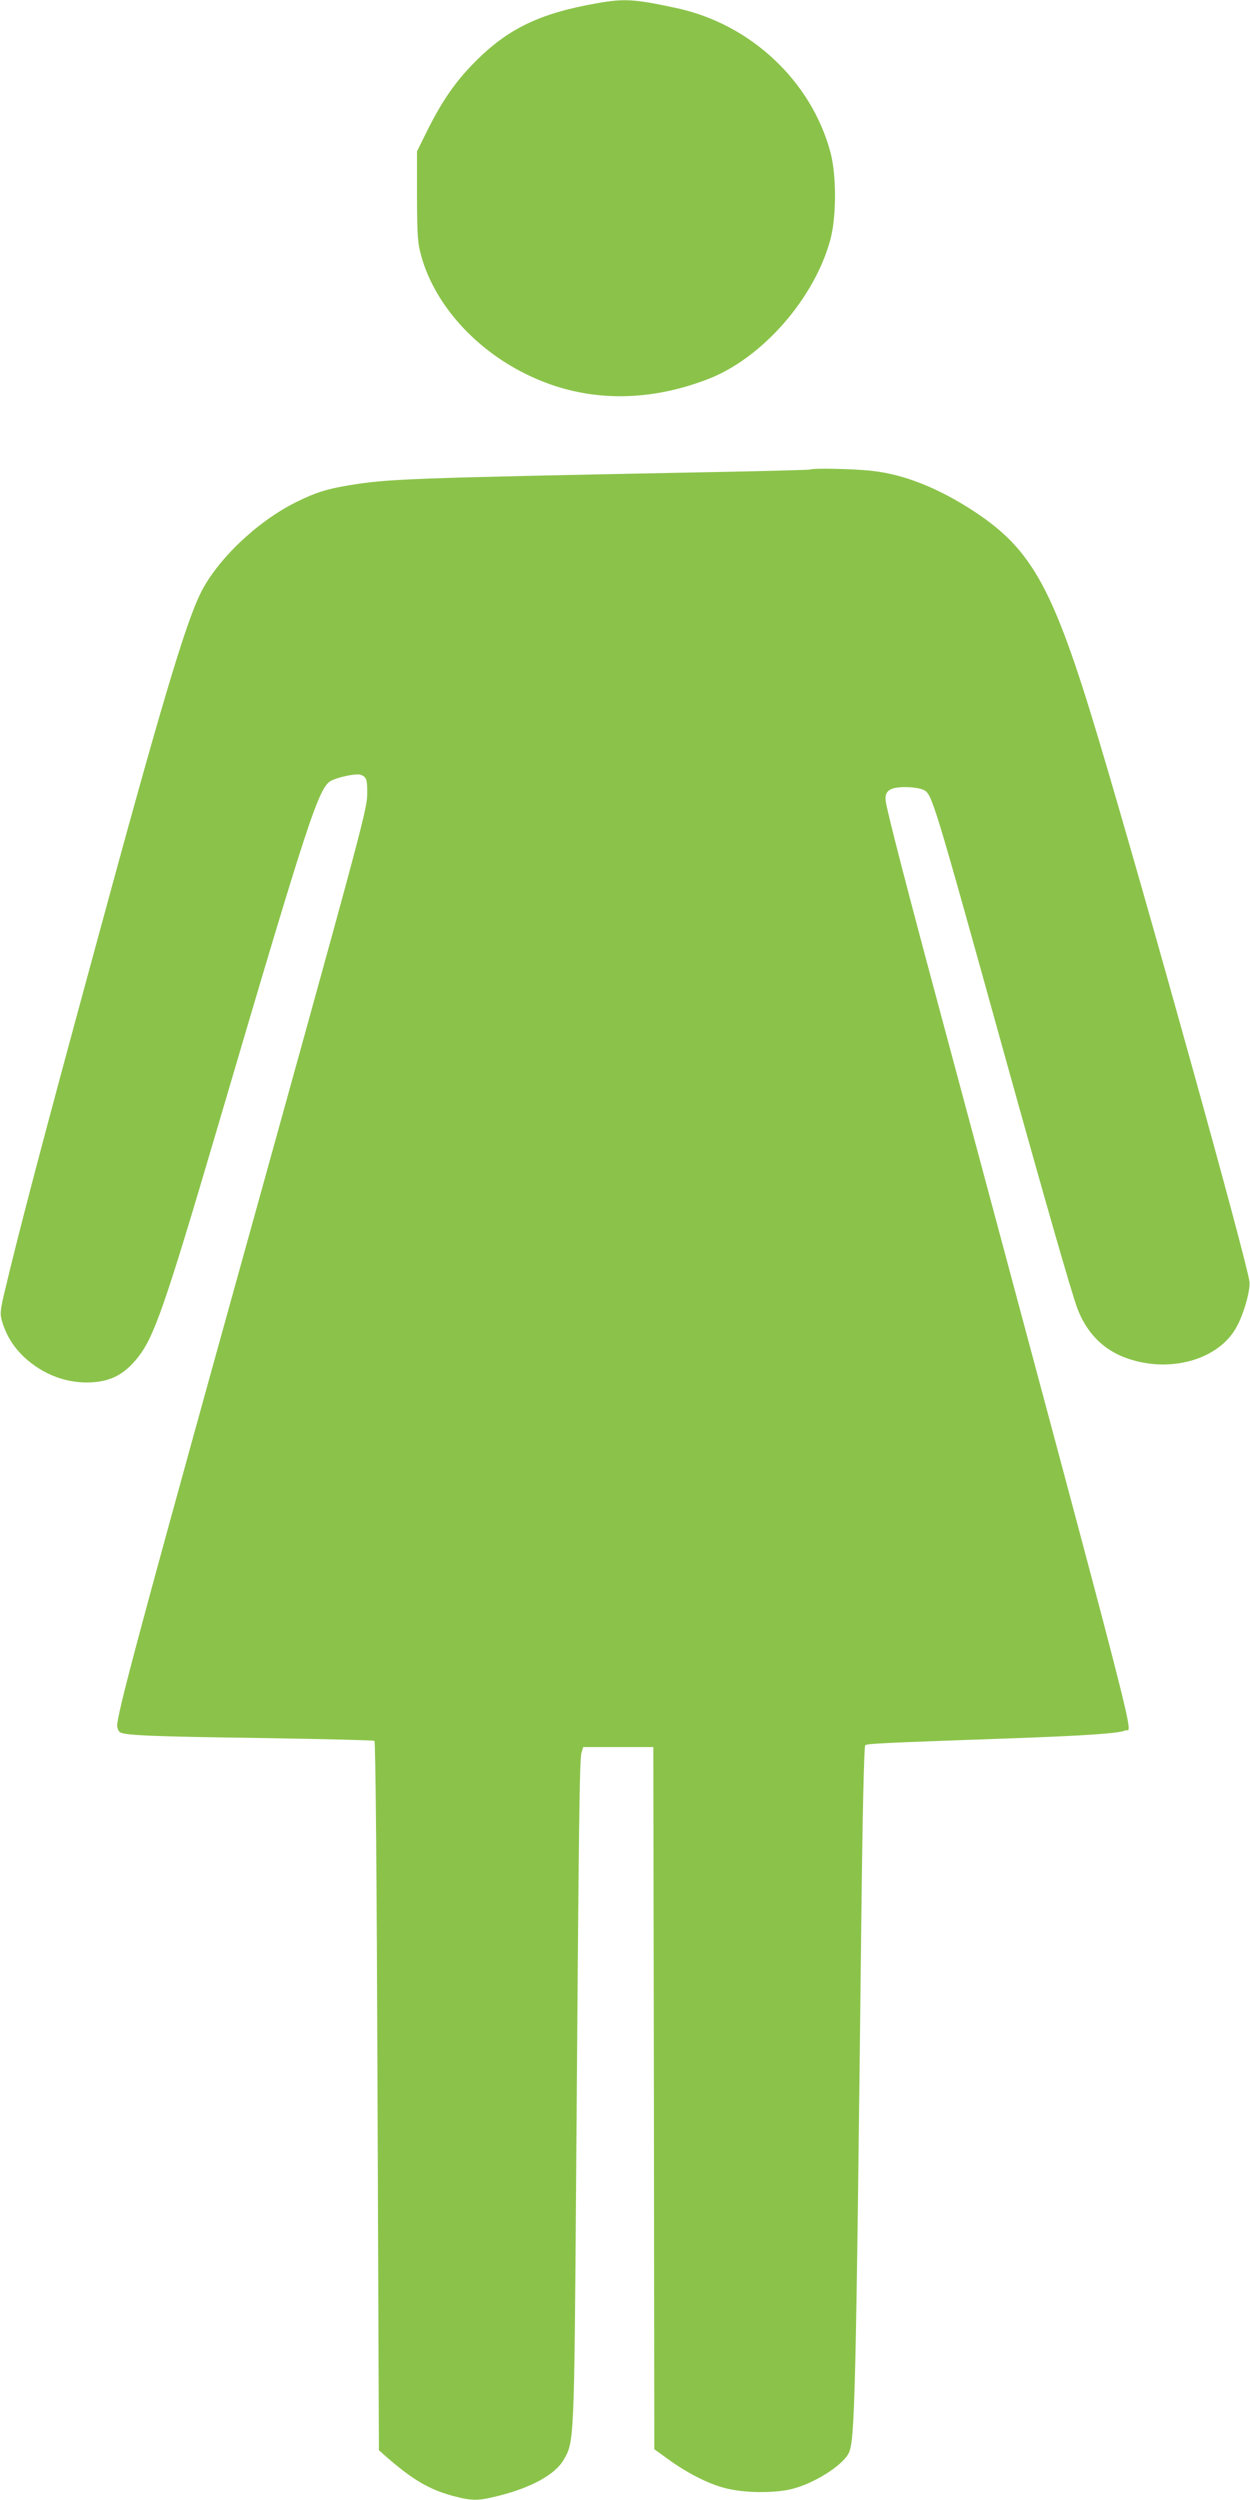 <?xml version="1.0" standalone="no"?>
<!DOCTYPE svg PUBLIC "-//W3C//DTD SVG 20010904//EN"
 "http://www.w3.org/TR/2001/REC-SVG-20010904/DTD/svg10.dtd">
<svg version="1.0" xmlns="http://www.w3.org/2000/svg"
 width="640pt" height="1280pt" viewBox="0 0 640 1280"
 preserveAspectRatio="xMidYMid meet">
<g transform="translate(0,1280) scale(0.1,-0.1)"
fill="#8bc34a" stroke="none">
<path d="M3060 12784 c-294 -51 -460 -130 -630 -303 -98 -98 -168 -200 -243
-351 l-52 -105 0 -230 c1 -208 3 -238 23 -310 71 -250 282 -482 555 -610 282
-133 596 -138 912 -16 278 107 546 414 627 716 31 118 31 328 0 445 -98 366
-410 658 -790 739 -213 46 -266 49 -402 25z"/>
<path d="M4149 10396 c-2 -2 -272 -9 -599 -15 -1474 -29 -1564 -33 -1765 -66
-114 -19 -170 -37 -269 -86 -198 -98 -403 -293 -488 -464 -79 -158 -207 -588
-542 -1823 -272 -1000 -387 -1437 -466 -1771 -19 -82 -20 -100 -10 -135 22
-73 57 -130 112 -183 99 -93 227 -140 356 -130 94 7 160 43 224 122 86 106
140 260 409 1173 470 1597 521 1752 585 1785 40 20 130 38 151 30 27 -10 33
-23 33 -78 0 -104 25 -10 -759 -2835 -409 -1476 -521 -1896 -521 -1955 0 -12
6 -27 13 -33 20 -17 153 -23 743 -31 304 -5 556 -11 561 -14 6 -4 12 -693 16
-1819 l7 -1813 37 -33 c136 -119 222 -169 345 -202 97 -25 125 -25 229 1 169
42 290 109 334 183 55 95 55 84 65 1466 13 1763 17 2120 27 2155 l9 30 180 0
179 0 3 -1797 2 -1798 68 -49 c98 -72 209 -129 298 -151 94 -24 241 -26 333
-5 115 27 262 119 296 184 32 64 37 260 65 2735 6 535 14 884 20 890 9 9 80
12 755 36 364 13 548 25 575 40 38 20 122 -304 -960 3730 -153 569 -253 956
-264 1022 -10 57 16 78 99 78 39 0 78 -6 95 -15 42 -22 49 -43 406 -1330 219
-788 349 -1240 380 -1324 46 -122 129 -208 242 -251 224 -85 481 -15 574 157
37 68 71 189 65 232 -15 114 -536 1987 -772 2776 -232 775 -339 970 -638 1167
-182 119 -357 189 -521 207 -91 11 -308 15 -317 7z"/>
</g>
</svg>
